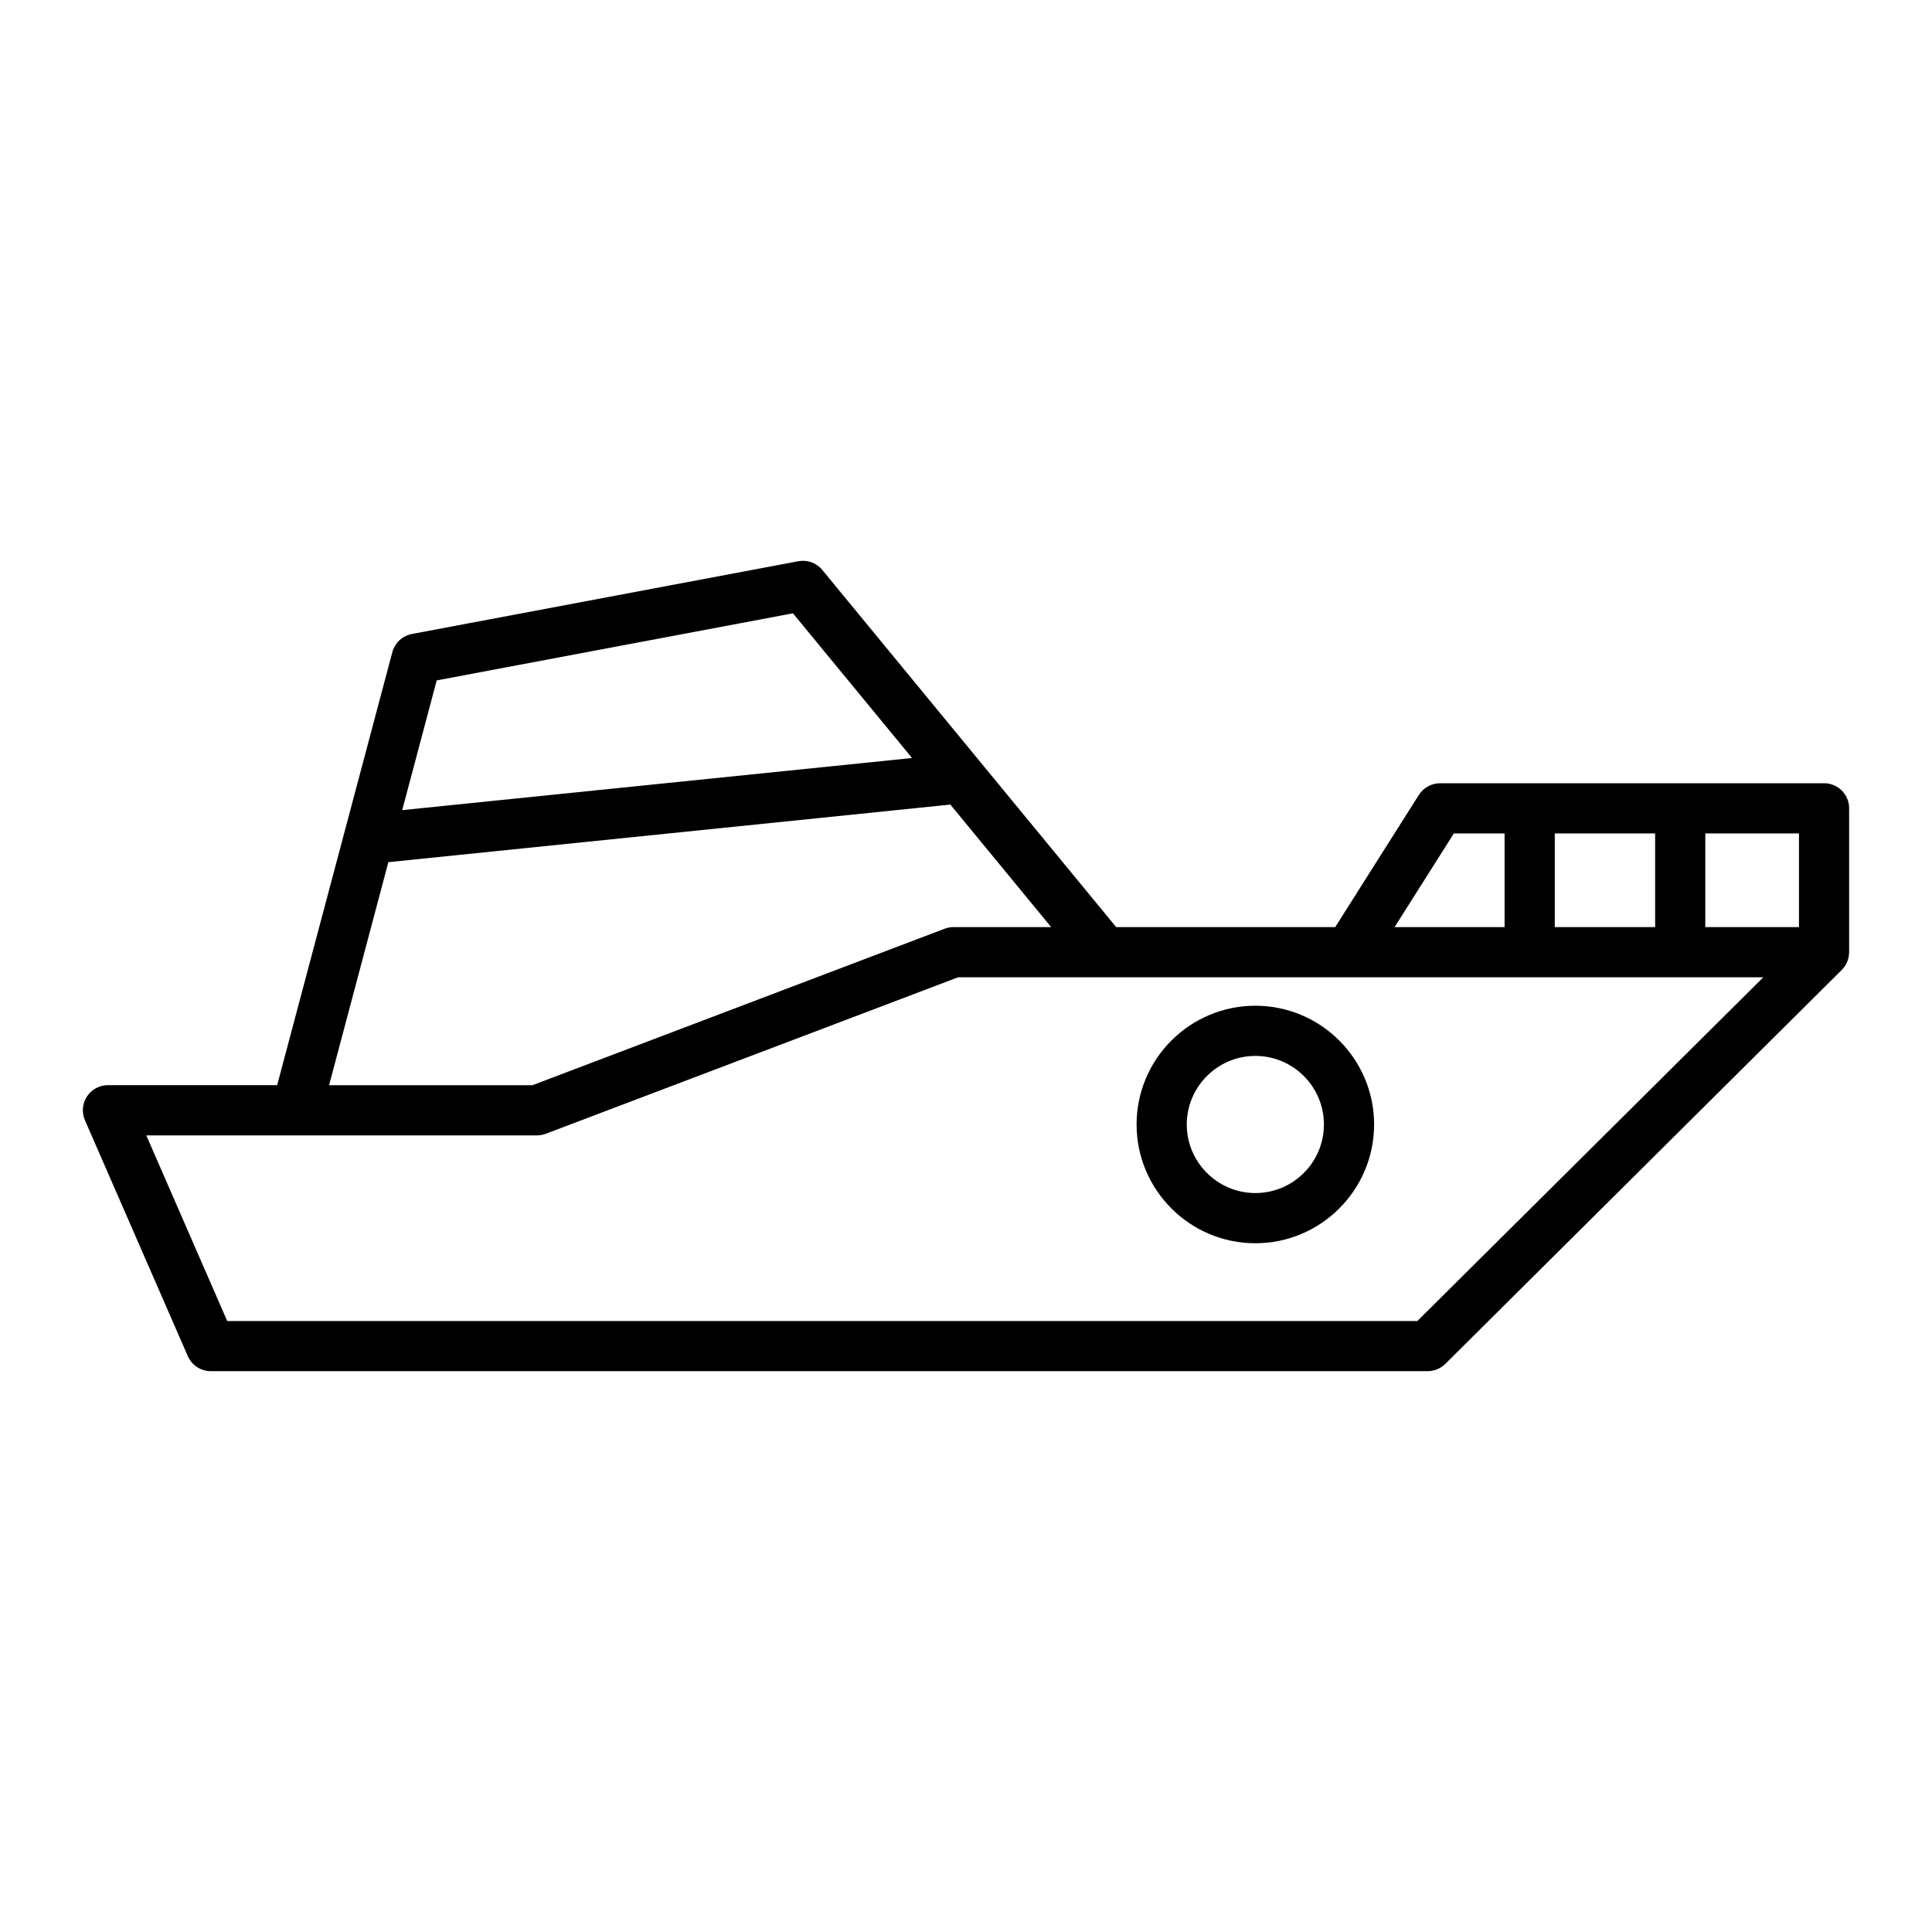 <?xml version="1.0" encoding="UTF-8"?>
<!-- Uploaded to: ICON Repo, www.svgrepo.com, Generator: ICON Repo Mixer Tools -->
<svg fill="#000000" width="800px" height="800px" version="1.1" viewBox="144 144 512 512" xmlns="http://www.w3.org/2000/svg">
 <g>
  <path d="m627.4 351.57h-101.77c-2.277 0-4.398 1.172-5.617 3.098l-22.168 35.023h-58.047l-77.883-94.648c-1.527-1.875-3.969-2.754-6.367-2.309l-102.38 19.277c-2.516 0.477-4.539 2.356-5.195 4.828l-30.523 114.74-44.84-0.004c-2.246 0-4.328 1.125-5.562 3-1.234 1.879-1.426 4.25-0.535 6.305l27.254 62.504c1.066 2.426 3.453 3.988 6.098 3.988h322.48c1.742 0 3.434-0.691 4.688-1.938l105.05-104.39v-0.012c0.219-0.211 0.398-0.438 0.582-0.668 0.043-0.051 0.078-0.109 0.125-0.164 0.164-0.234 0.324-0.477 0.457-0.738 0.012-0.012 0.02-0.02 0.02-0.035 0.137-0.25 0.25-0.508 0.336-0.77 0.031-0.059 0.051-0.109 0.062-0.164 0.195-0.539 0.305-1.105 0.352-1.707v-0.234c0.012-0.074 0.02-0.152 0.02-0.23v-38.121c0.016-3.656-2.973-6.637-6.637-6.637zm-150.47 142.52h-272.71l-21.449-49.199h103.53c0.805 0 1.617-0.148 2.367-0.438l1.273-0.484 5.344-2.031 59.168-22.449 43.453-16.496h213.39l-91.684 91.09h-42.676zm-195.36-173.89 58.164-10.953 14.402-2.715 31.566 38.348-29.309 3-79.812 8.156-25.992 2.66 9.141-34.379zm-34.652 52.281 27.762-2.844 87.227-8.934 33.945-3.484 26.719 32.477h-25.895c-0.805 0-1.605 0.148-2.356 0.438l-16.945 6.43-92.285 35.031h-53.879zm295.81-7.606v24.824h-29.148l15.703-24.824zm78.02 24.824h-24.824v-24.824h24.824zm-38.117 0h-26.598v-24.824h26.598z"/>
  <path d="m476.68 410.53c-17.355 0-31.473 14.113-31.473 31.473 0 17.352 14.117 31.473 31.473 31.473 17.355 0 31.473-14.121 31.473-31.473 0-17.355-14.117-31.473-31.473-31.473zm-12.98 44.164c-3.203-3.273-5.195-7.758-5.195-12.691 0-4.945 1.996-9.422 5.195-12.699 3.301-3.375 7.902-5.473 12.984-5.473 5.086 0 9.676 2.098 12.984 5.473 3.211 3.281 5.184 7.758 5.184 12.699 0 4.938-1.973 9.414-5.184 12.695-3.305 3.375-7.898 5.473-12.984 5.473-5.078 0-9.684-2.102-12.984-5.477z"/>
 </g>
</svg>